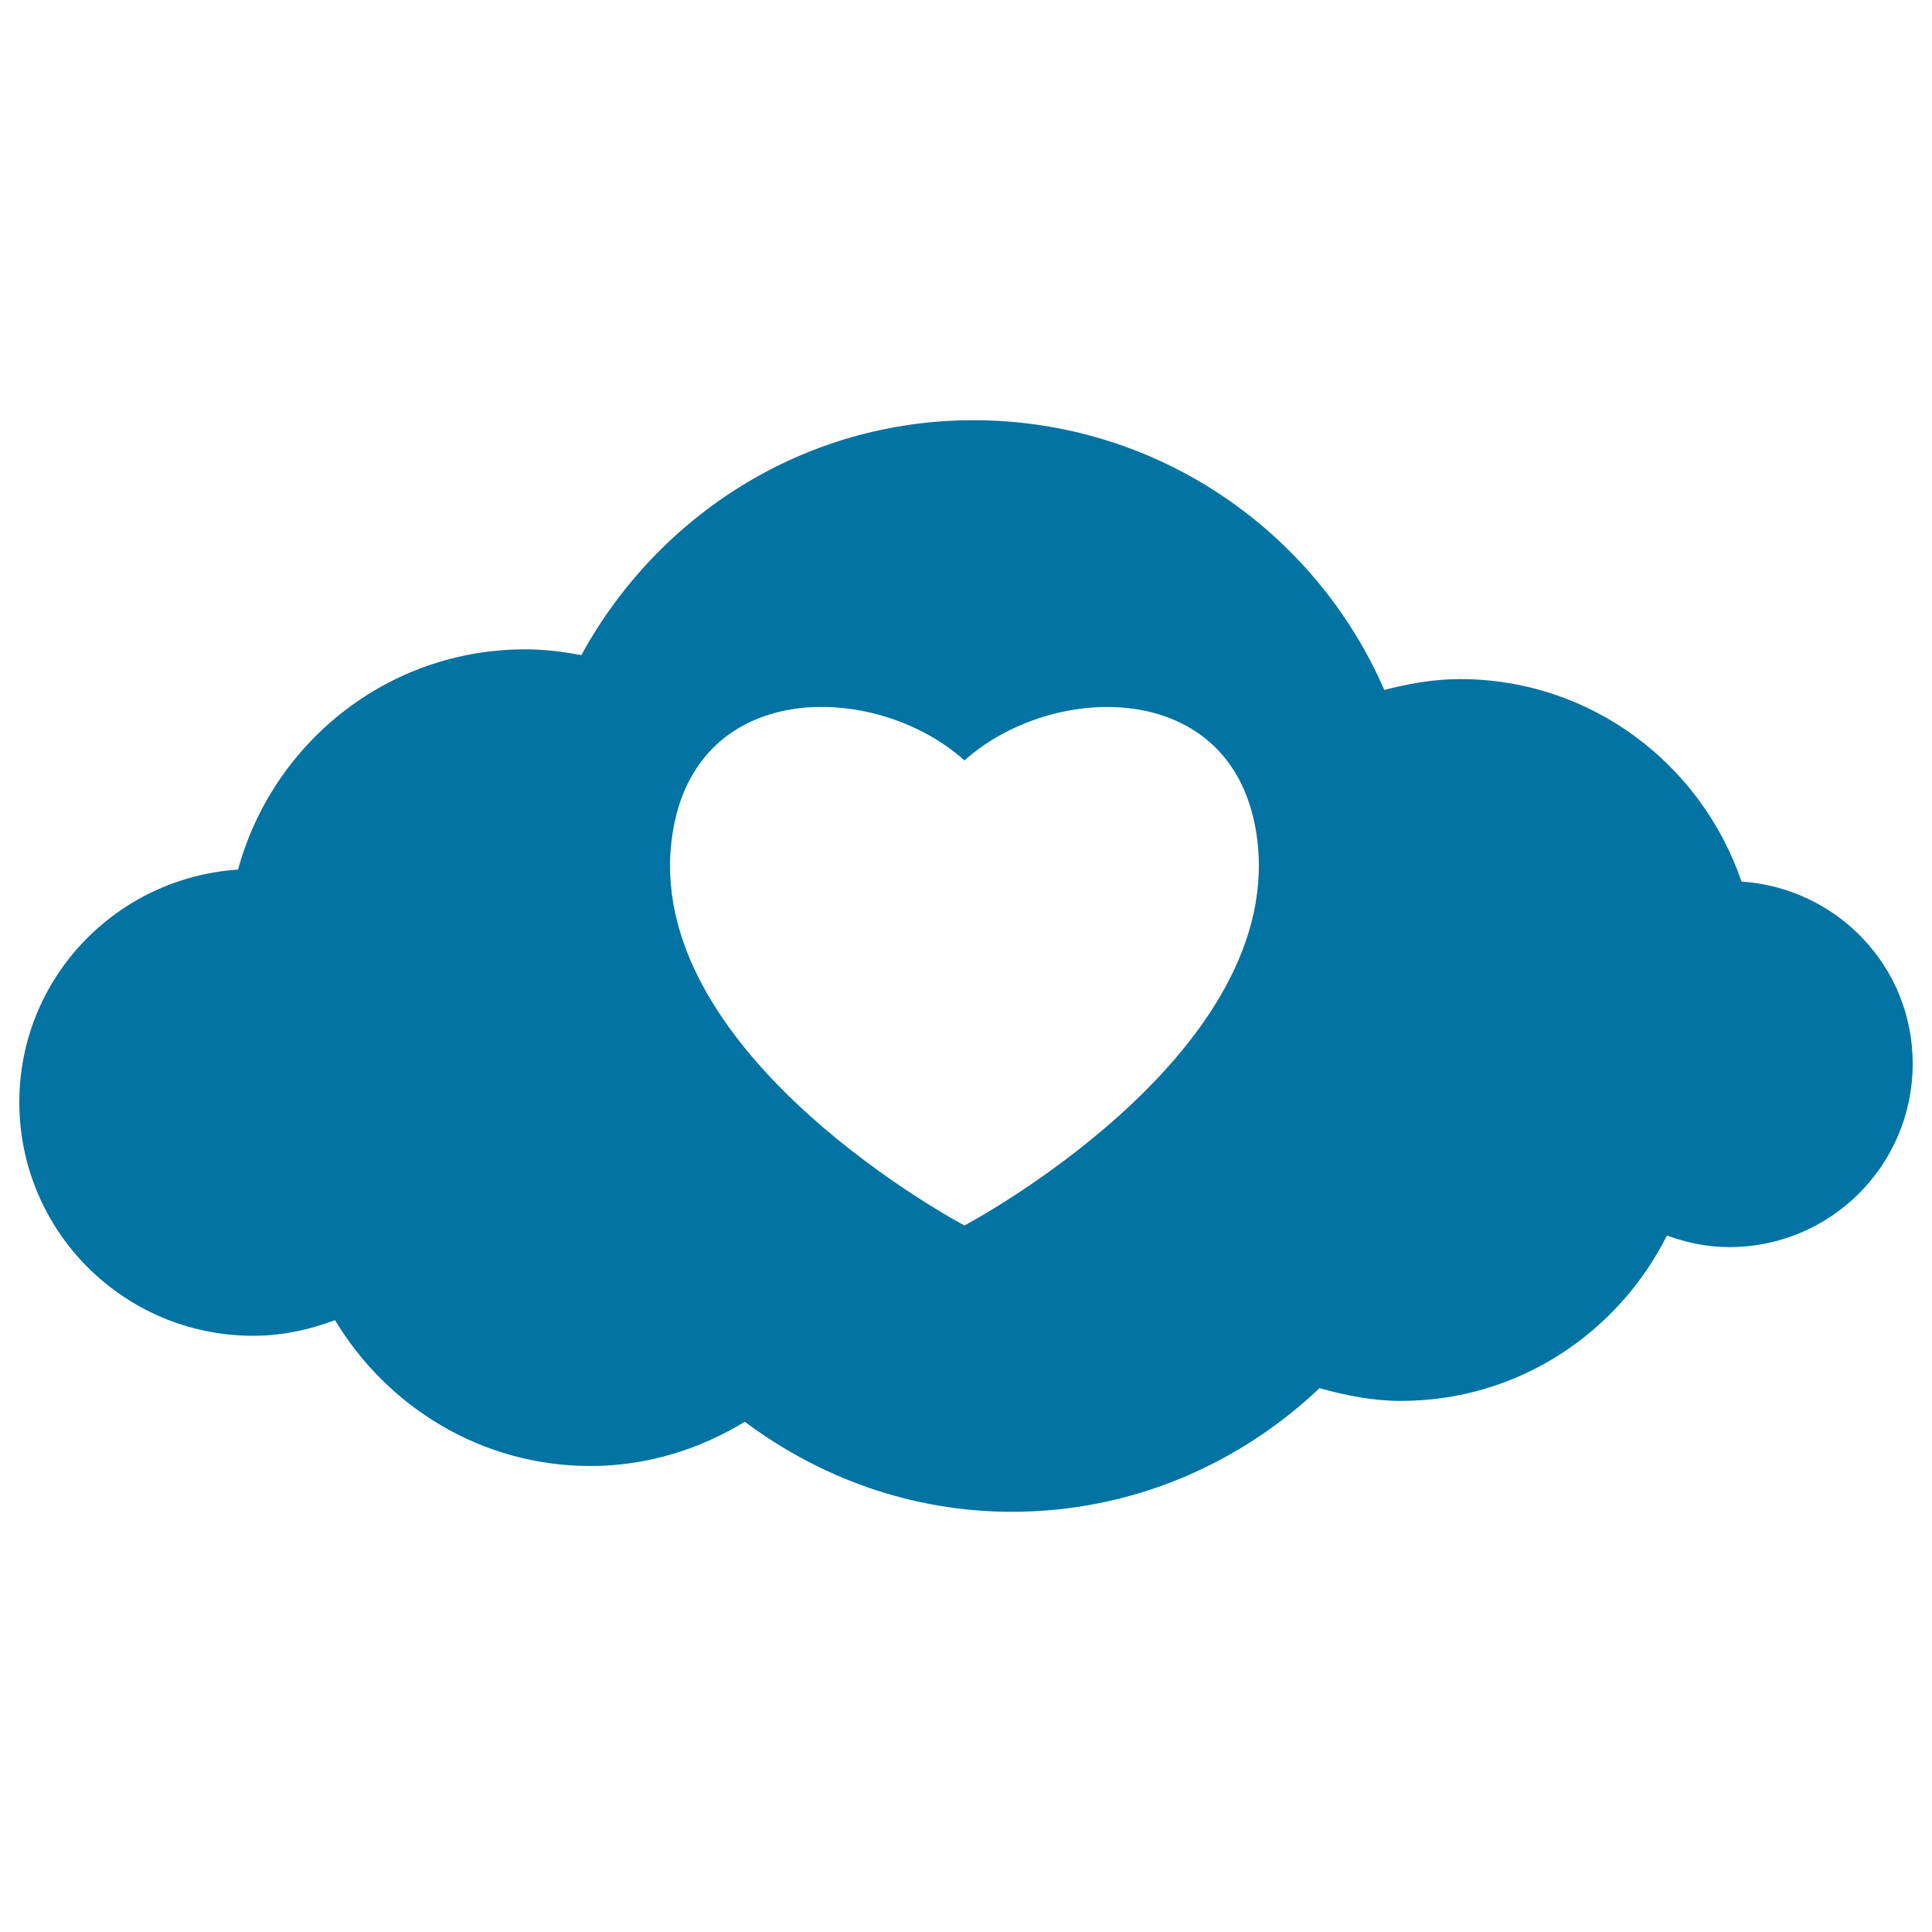 <svg xmlns="http://www.w3.org/2000/svg" viewBox="0 0 1000 1000" style="fill:#0273a2">
<title>Heart In A Cloud SVG icon</title>
<g><path d="M901.4,456.3c-20.8-60.8-77.8-104.8-145.7-104.8c-13.7,0-26.7,2.4-39.2,5.6c-35.7-82.1-117.4-139.6-212.7-139.6c-87.9,0-163.5,49.5-202.9,121.6c-9.4-1.8-19.1-3-29.1-3c-71.3,0-130.7,48.5-148.6,114C60.1,454.3,10,506.3,10,570.5c0,66.8,54.2,120.9,121,120.9c15,0,29.1-3.1,42.4-8.1c27.1,45,75.9,75.5,132.2,75.5c29.4,0,56.6-8.7,79.9-22.9c38.7,28.9,86.2,46.6,138.3,46.6c61.8,0,117.6-24.6,159.2-64c13.5,3.8,27.5,6.6,42.1,6.6c60.5,0,112.3-35,137.7-85.6c10.1,3.7,20.9,6,32.3,6c52.5,0,94.9-42.5,94.9-94.9C990.1,500.3,950.8,459.6,901.4,456.3z M499.2,634.3c0,0-163.4-86.2-151.8-197.4c9-86.4,105.4-85,151.8-43.3c46.5-41.7,142.9-43,151.8,43.3C662.5,548.1,499.2,634.3,499.2,634.3z"/></g>
</svg>